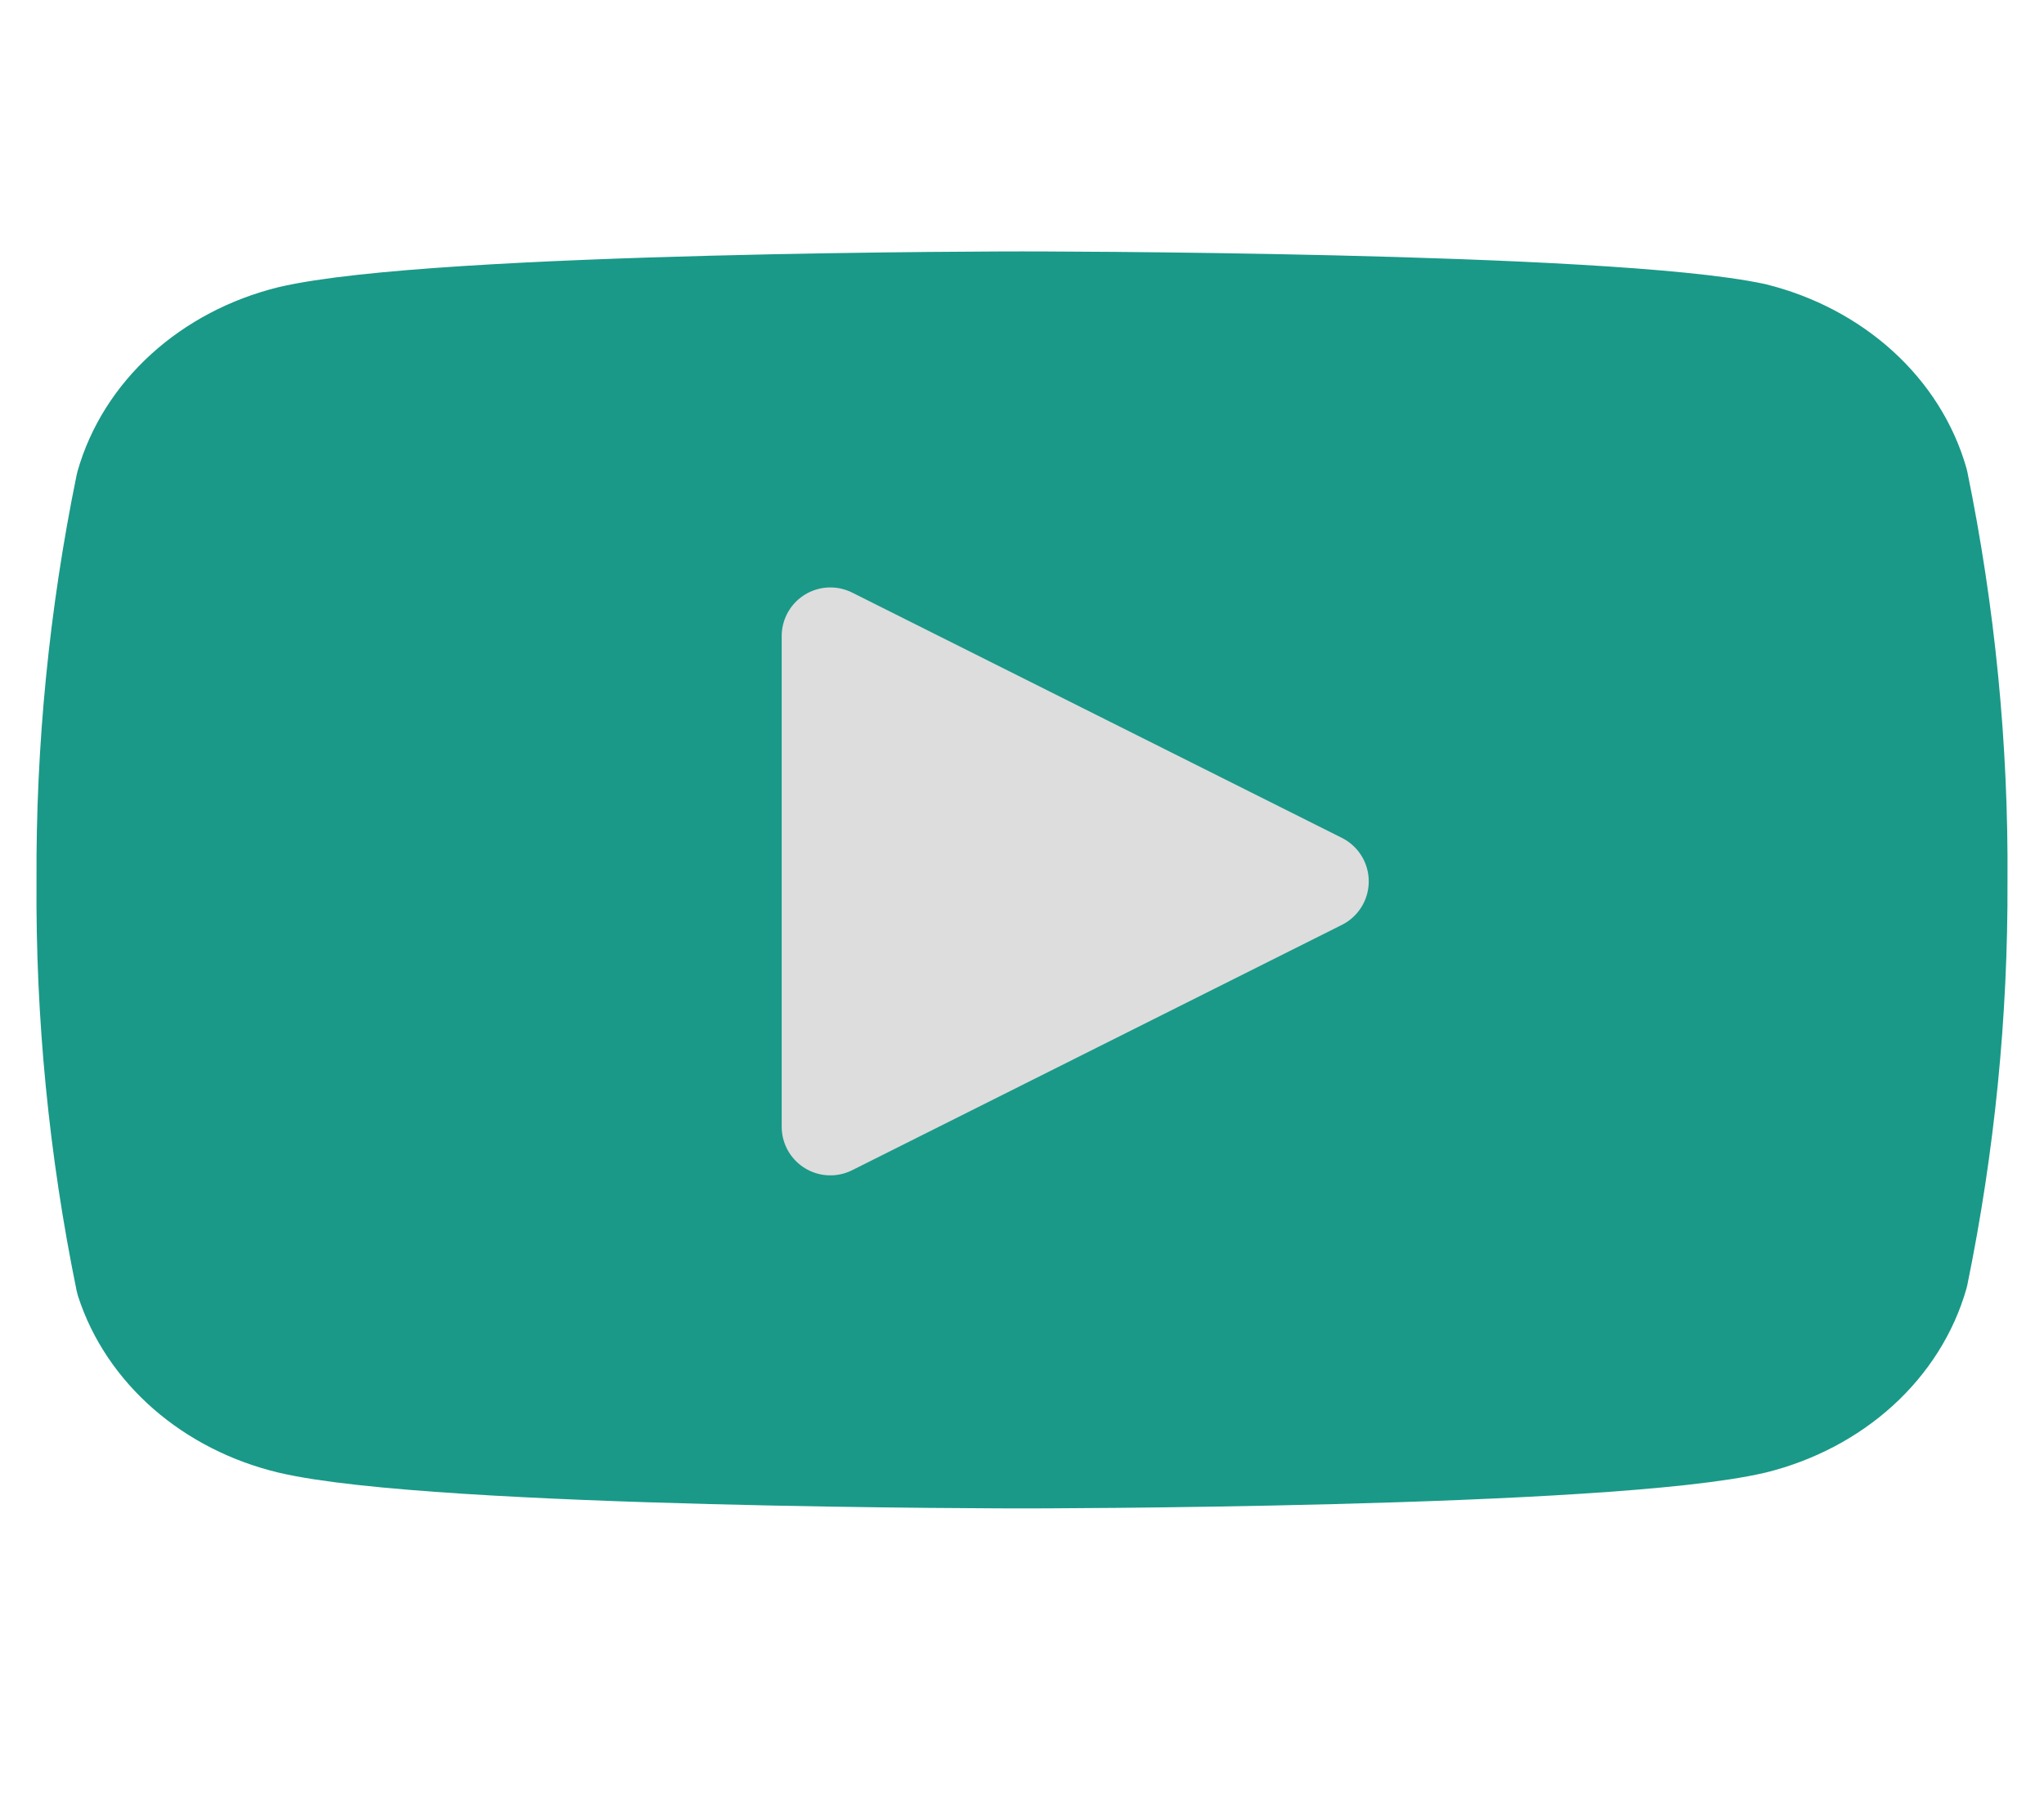 <svg width="42" height="37" viewBox="0 0 42 37" fill="none" xmlns="http://www.w3.org/2000/svg">
<path d="M39.445 9.897C39.237 9.166 38.814 8.495 38.218 7.954C37.621 7.413 36.874 7.019 36.05 6.814C33.04 6.167 21 6.167 21 6.167C21 6.167 8.96 6.167 5.95 6.876C5.126 7.081 4.378 7.474 3.782 8.016C3.186 8.557 2.763 9.227 2.555 9.959C2.004 12.65 1.735 15.38 1.75 18.114C1.73 20.869 2 23.62 2.555 26.331C2.784 27.04 3.217 27.685 3.812 28.204C4.406 28.722 5.143 29.097 5.95 29.291C8.96 30.001 21 30.001 21 30.001C21 30.001 33.04 30.001 36.05 29.291C36.874 29.086 37.621 28.693 38.218 28.152C38.814 27.61 39.237 26.94 39.445 26.208C39.992 23.537 40.261 20.828 40.25 18.114C40.27 15.359 40 12.609 39.445 9.897V9.897Z" fill="#1A9988" stroke="#1A9988" stroke-width="2" stroke-linecap="round" stroke-linejoin="round"/>
<path d="M17.062 23.156L27.125 18.114L17.062 13.073V23.156Z" fill="#DDDDDD" stroke="#DDDDDD" stroke-width="2" stroke-linecap="round" stroke-linejoin="round"/>
</svg>
